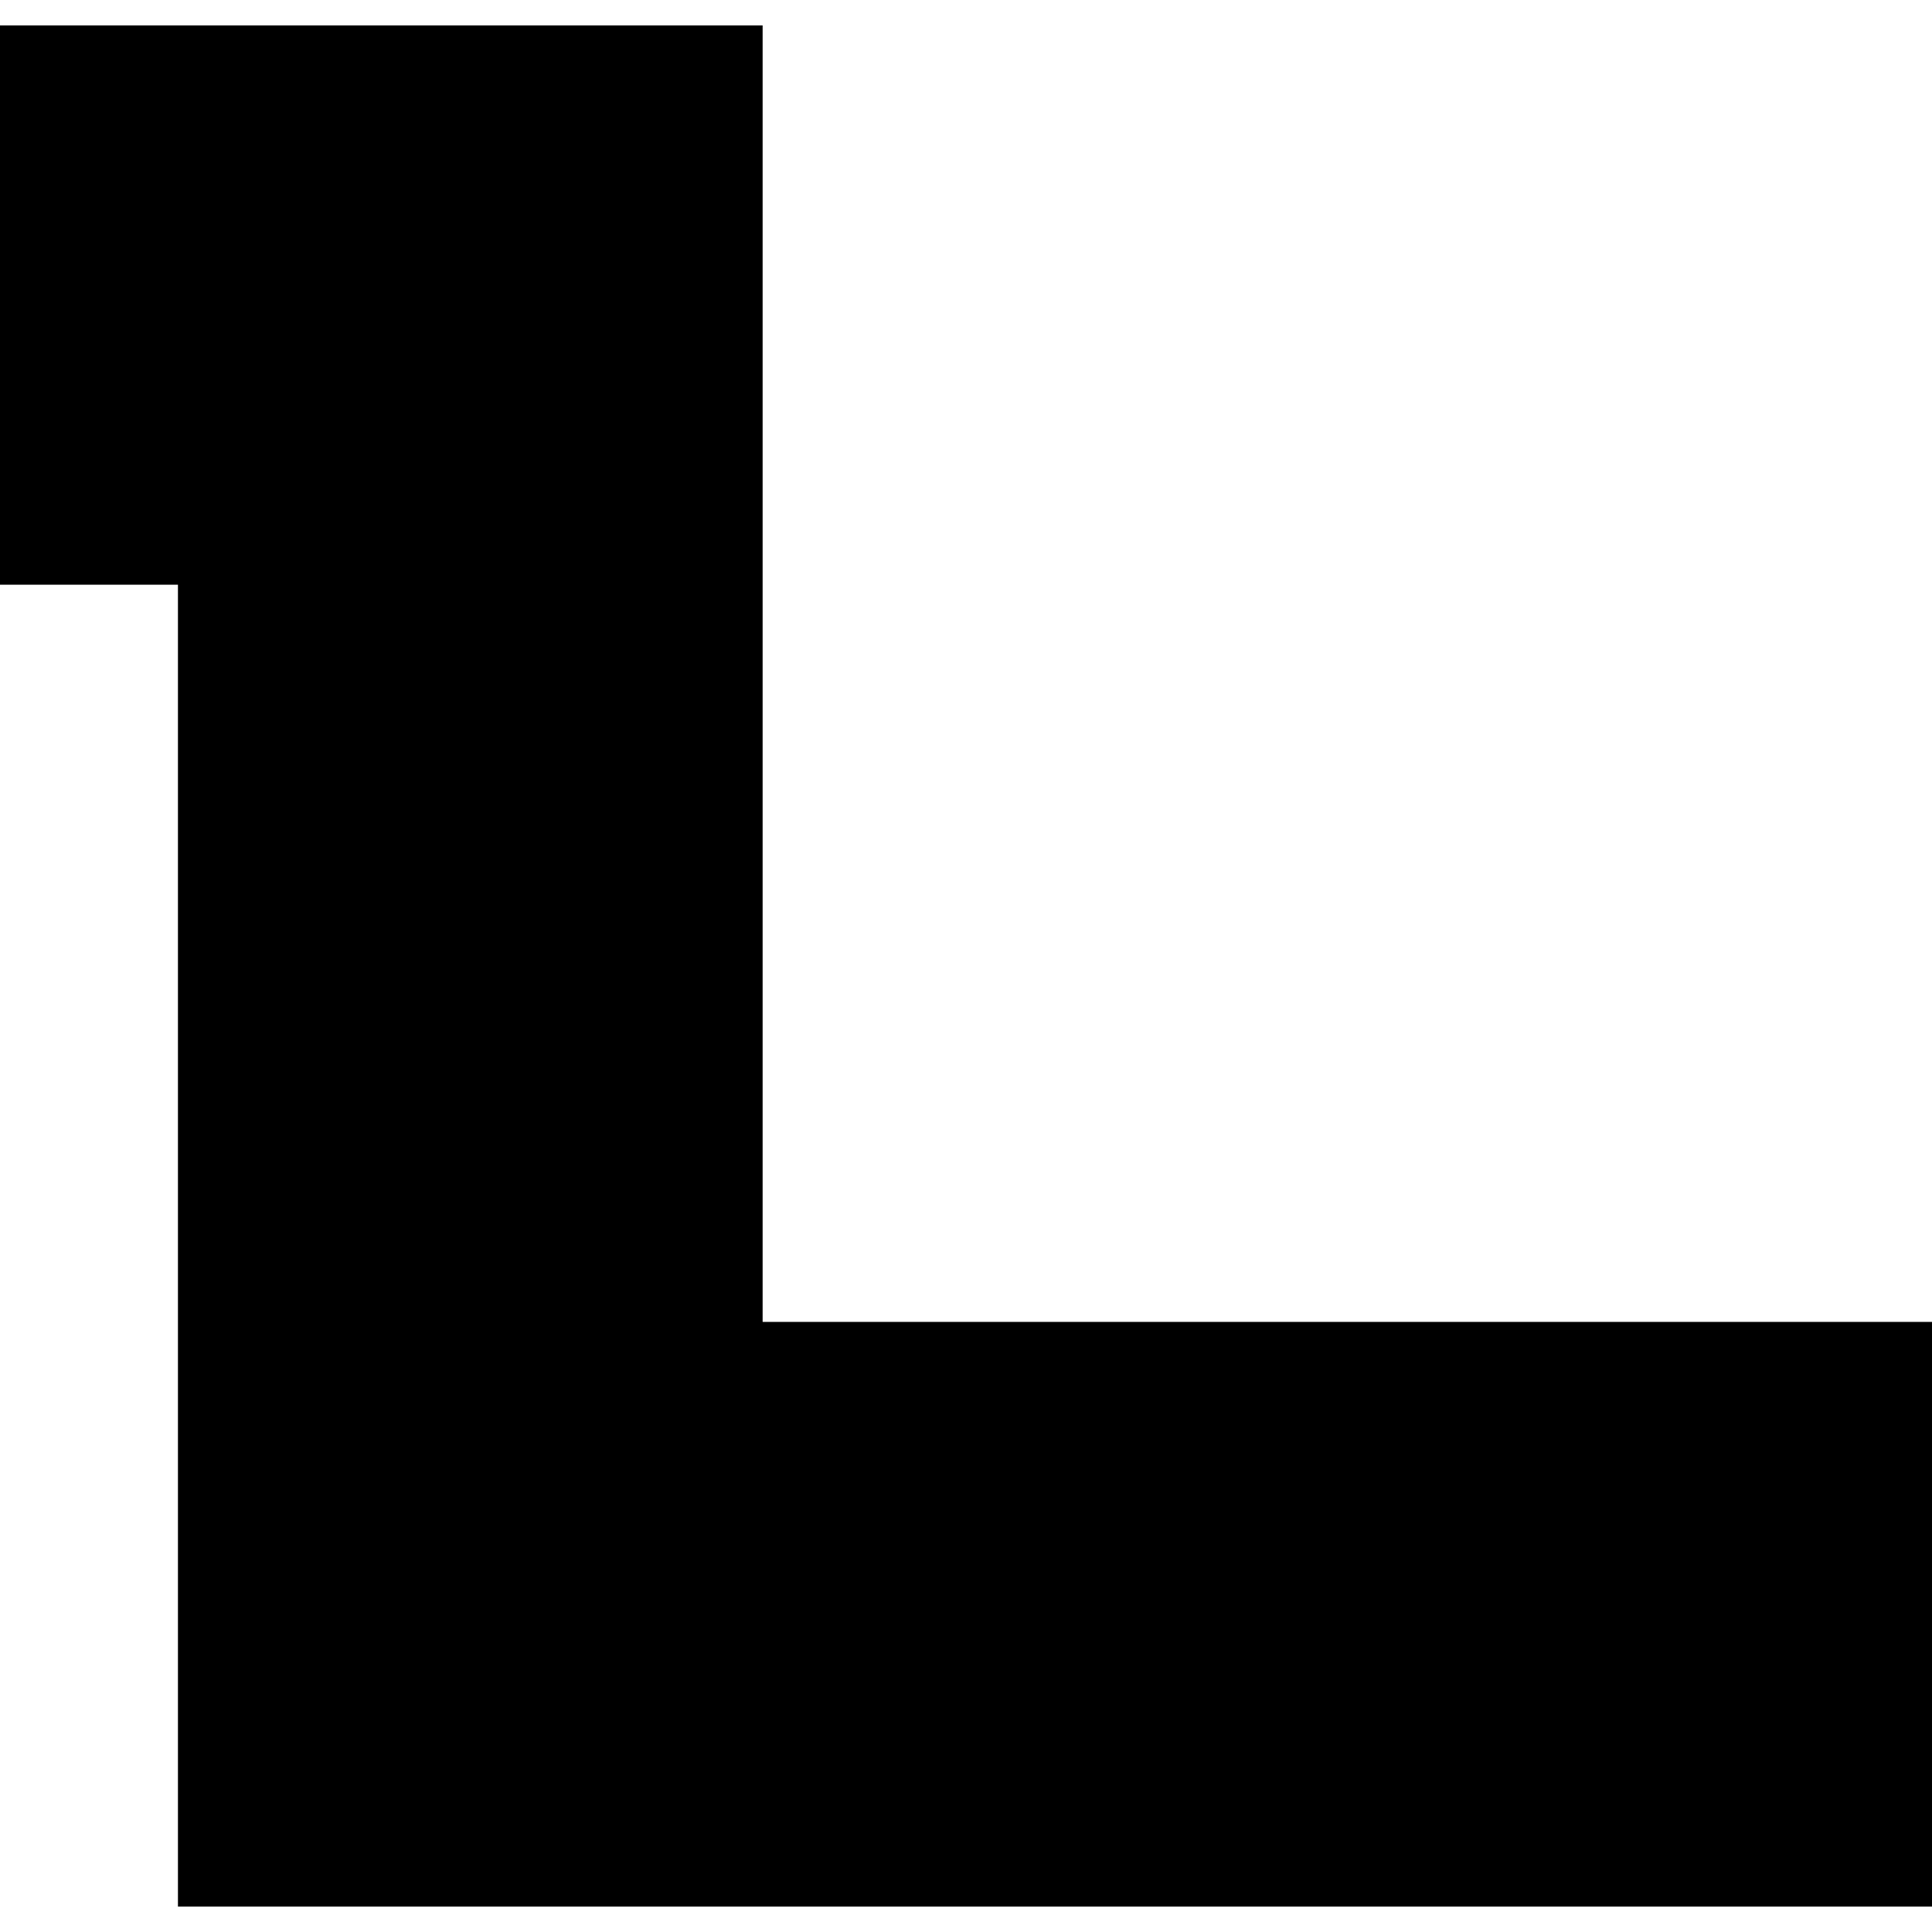 <svg
  width="32"
  height="32"
  viewBox="0 0 76 74"
  xmlns="http://www.w3.org/2000/svg"
  aria-label="L icon"
  role="img"
>
  <path
    d="M0 0 C9.9 0 19.8 0 30 0 C30 16.83 30 33.66 30 51 C45.18 51 60.36 51 76 51 C76 58.59 76 66.18 76 74 C53.23 74 30.46 74 7 74 C7 56.84 7 39.68 7 22 C4.69 22 2.38 22 0 22 C0 14.74 0 7.48 0 0 Z"
    fill="#000000"
  />
</svg>
